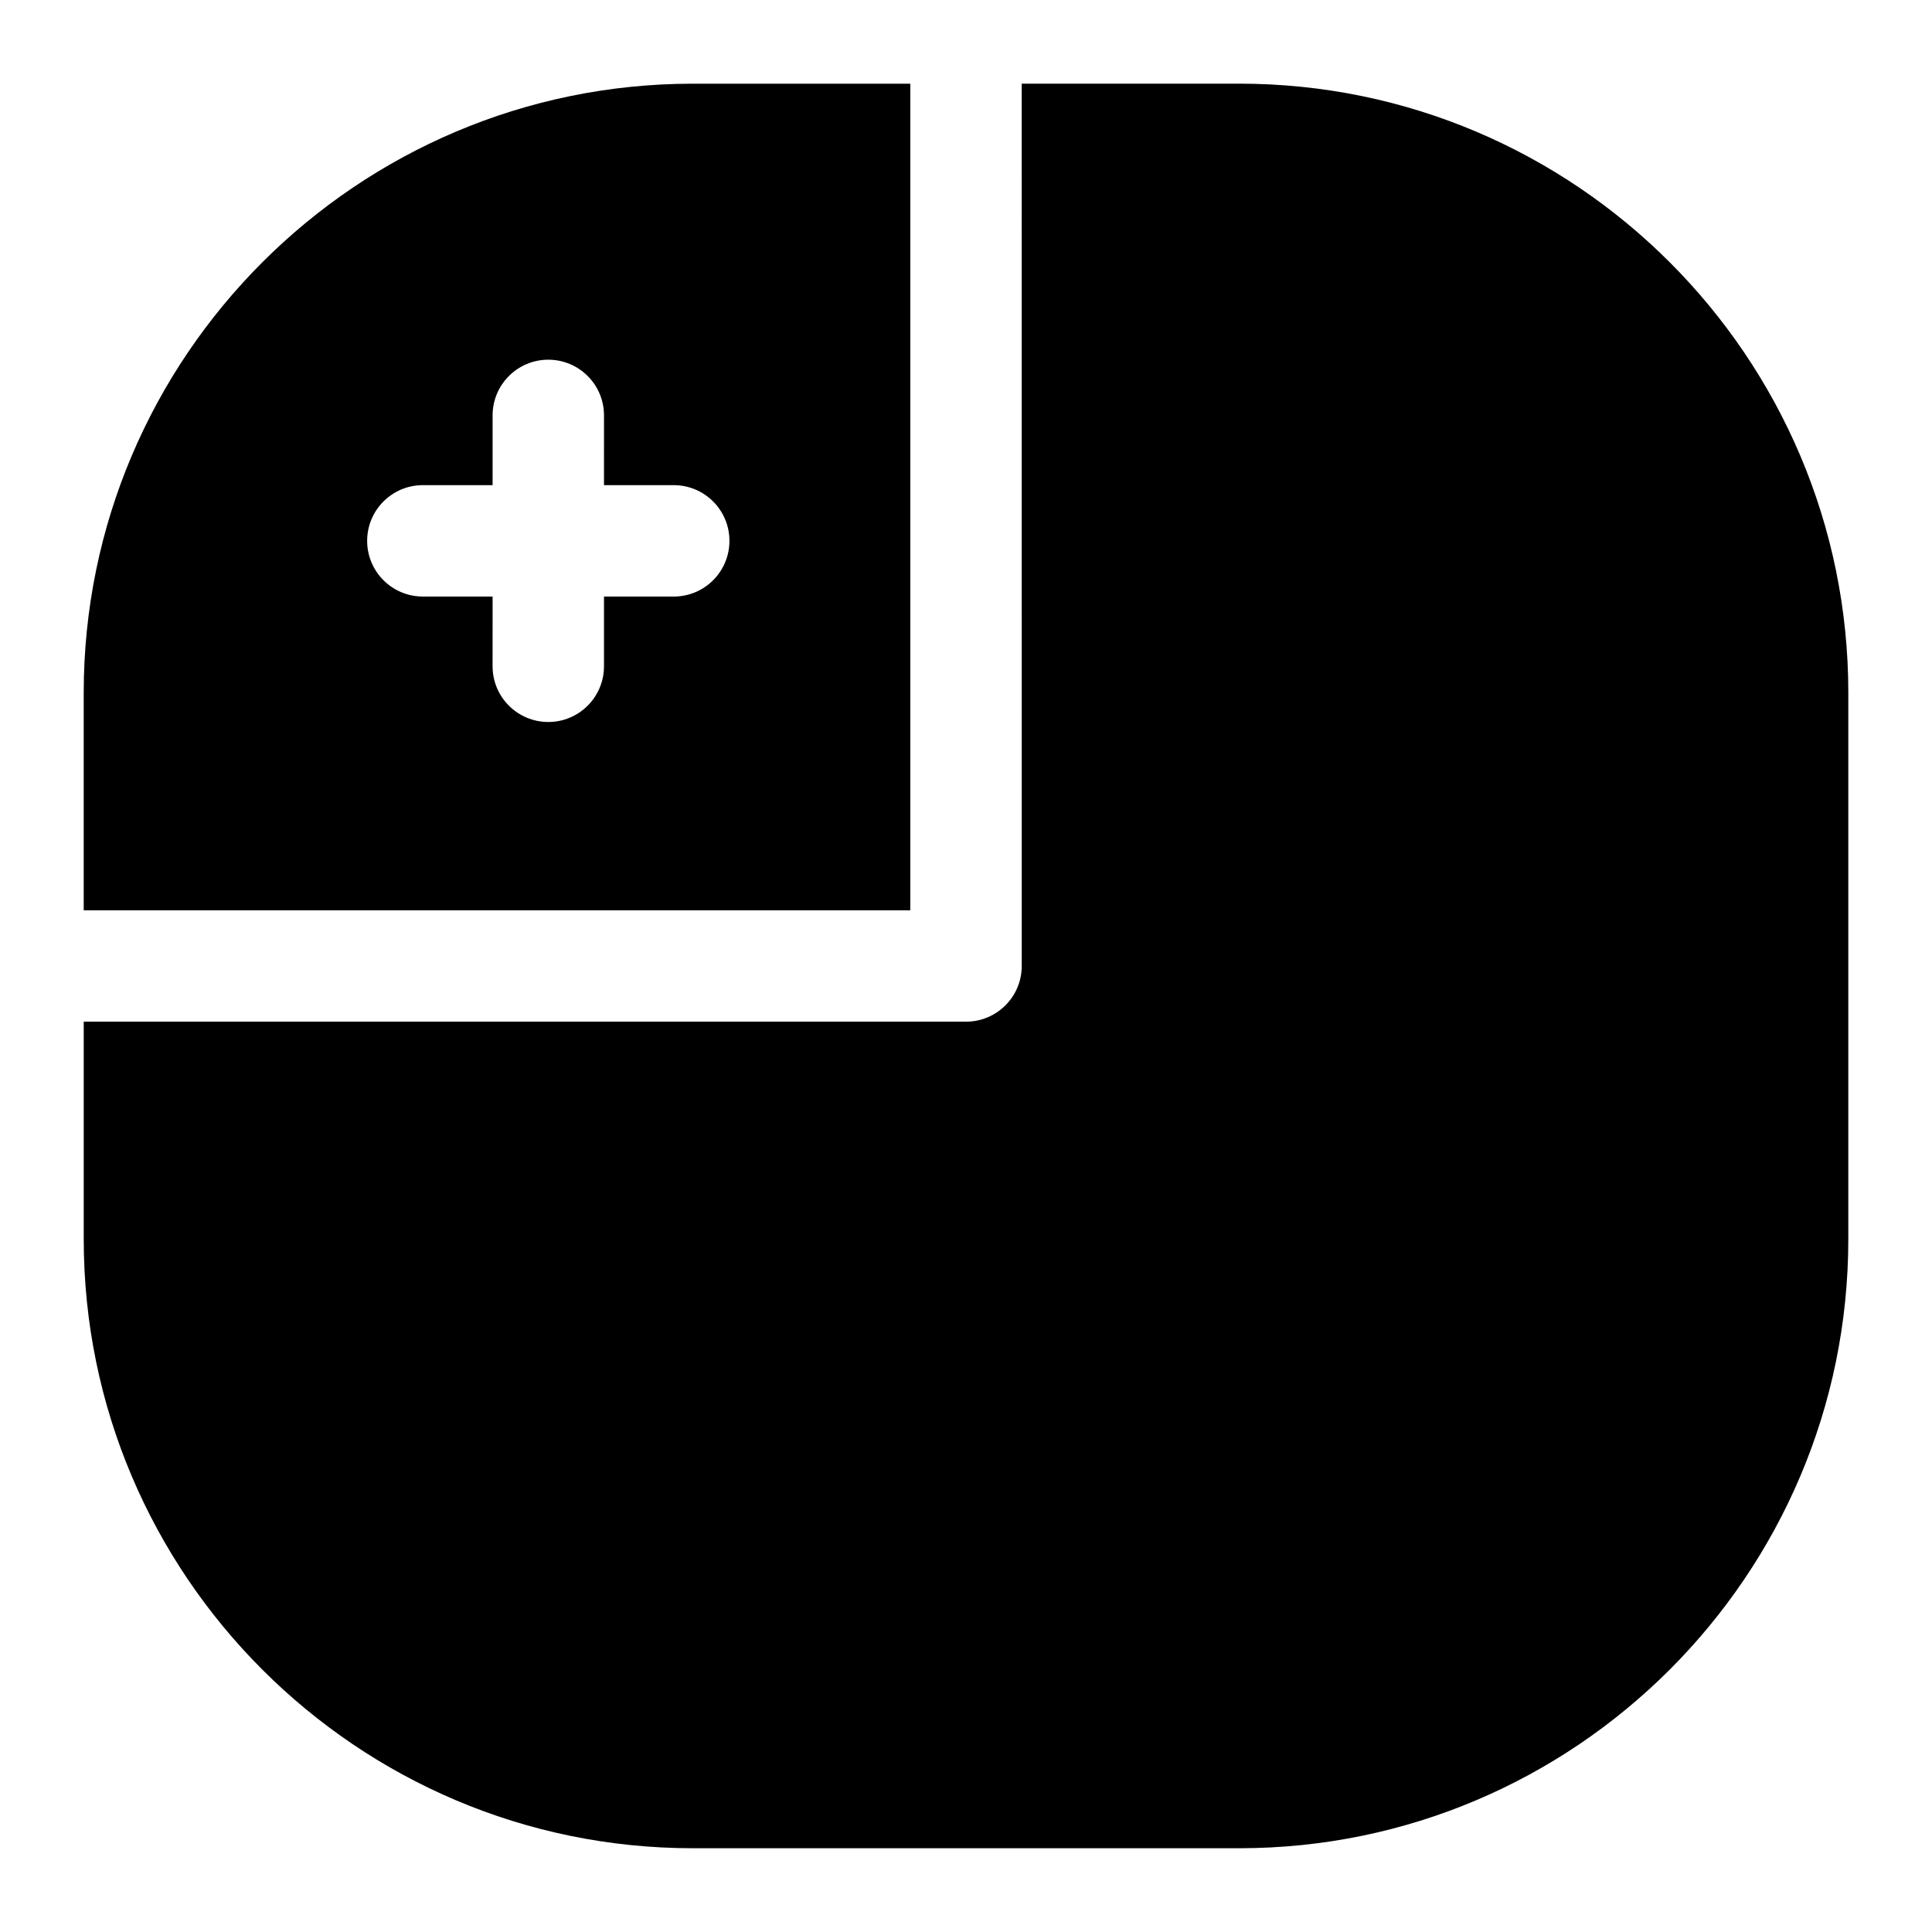 <?xml version="1.0" encoding="UTF-8"?>
<!-- Uploaded to: SVG Repo, www.svgrepo.com, Generator: SVG Repo Mixer Tools -->
<svg fill="#000000" width="800px" height="800px" version="1.1" viewBox="144 144 512 512" xmlns="http://www.w3.org/2000/svg">
 <path d="m385.24 385.24v-219.06h-57.625c-89.012 0-161.43 72.41-161.43 161.41v57.645zm-129.18-112.67h18.484v-18.484c0-8.152 6.609-14.762 14.762-14.762 8.152 0 14.762 6.609 14.762 14.762l-0.004 18.484h18.484c8.152 0 14.762 6.609 14.762 14.762 0 8.152-6.609 14.762-14.762 14.762l-18.484-0.004v18.484c0 8.152-6.609 14.762-14.762 14.762s-14.762-6.609-14.762-14.762l0.004-18.484h-18.484c-8.152 0-14.762-6.609-14.762-14.762 0.004-8.148 6.609-14.758 14.762-14.758zm377.76 55.023v144.8c0 89.004-72.41 161.41-161.41 161.41h-144.79c-89.012 0-161.43-72.41-161.43-161.41v-57.641h233.82c8.152 0 14.762-6.609 14.762-14.762l-0.004-233.82h57.645c89.004 0 161.41 72.41 161.41 161.41z"/>
</svg>